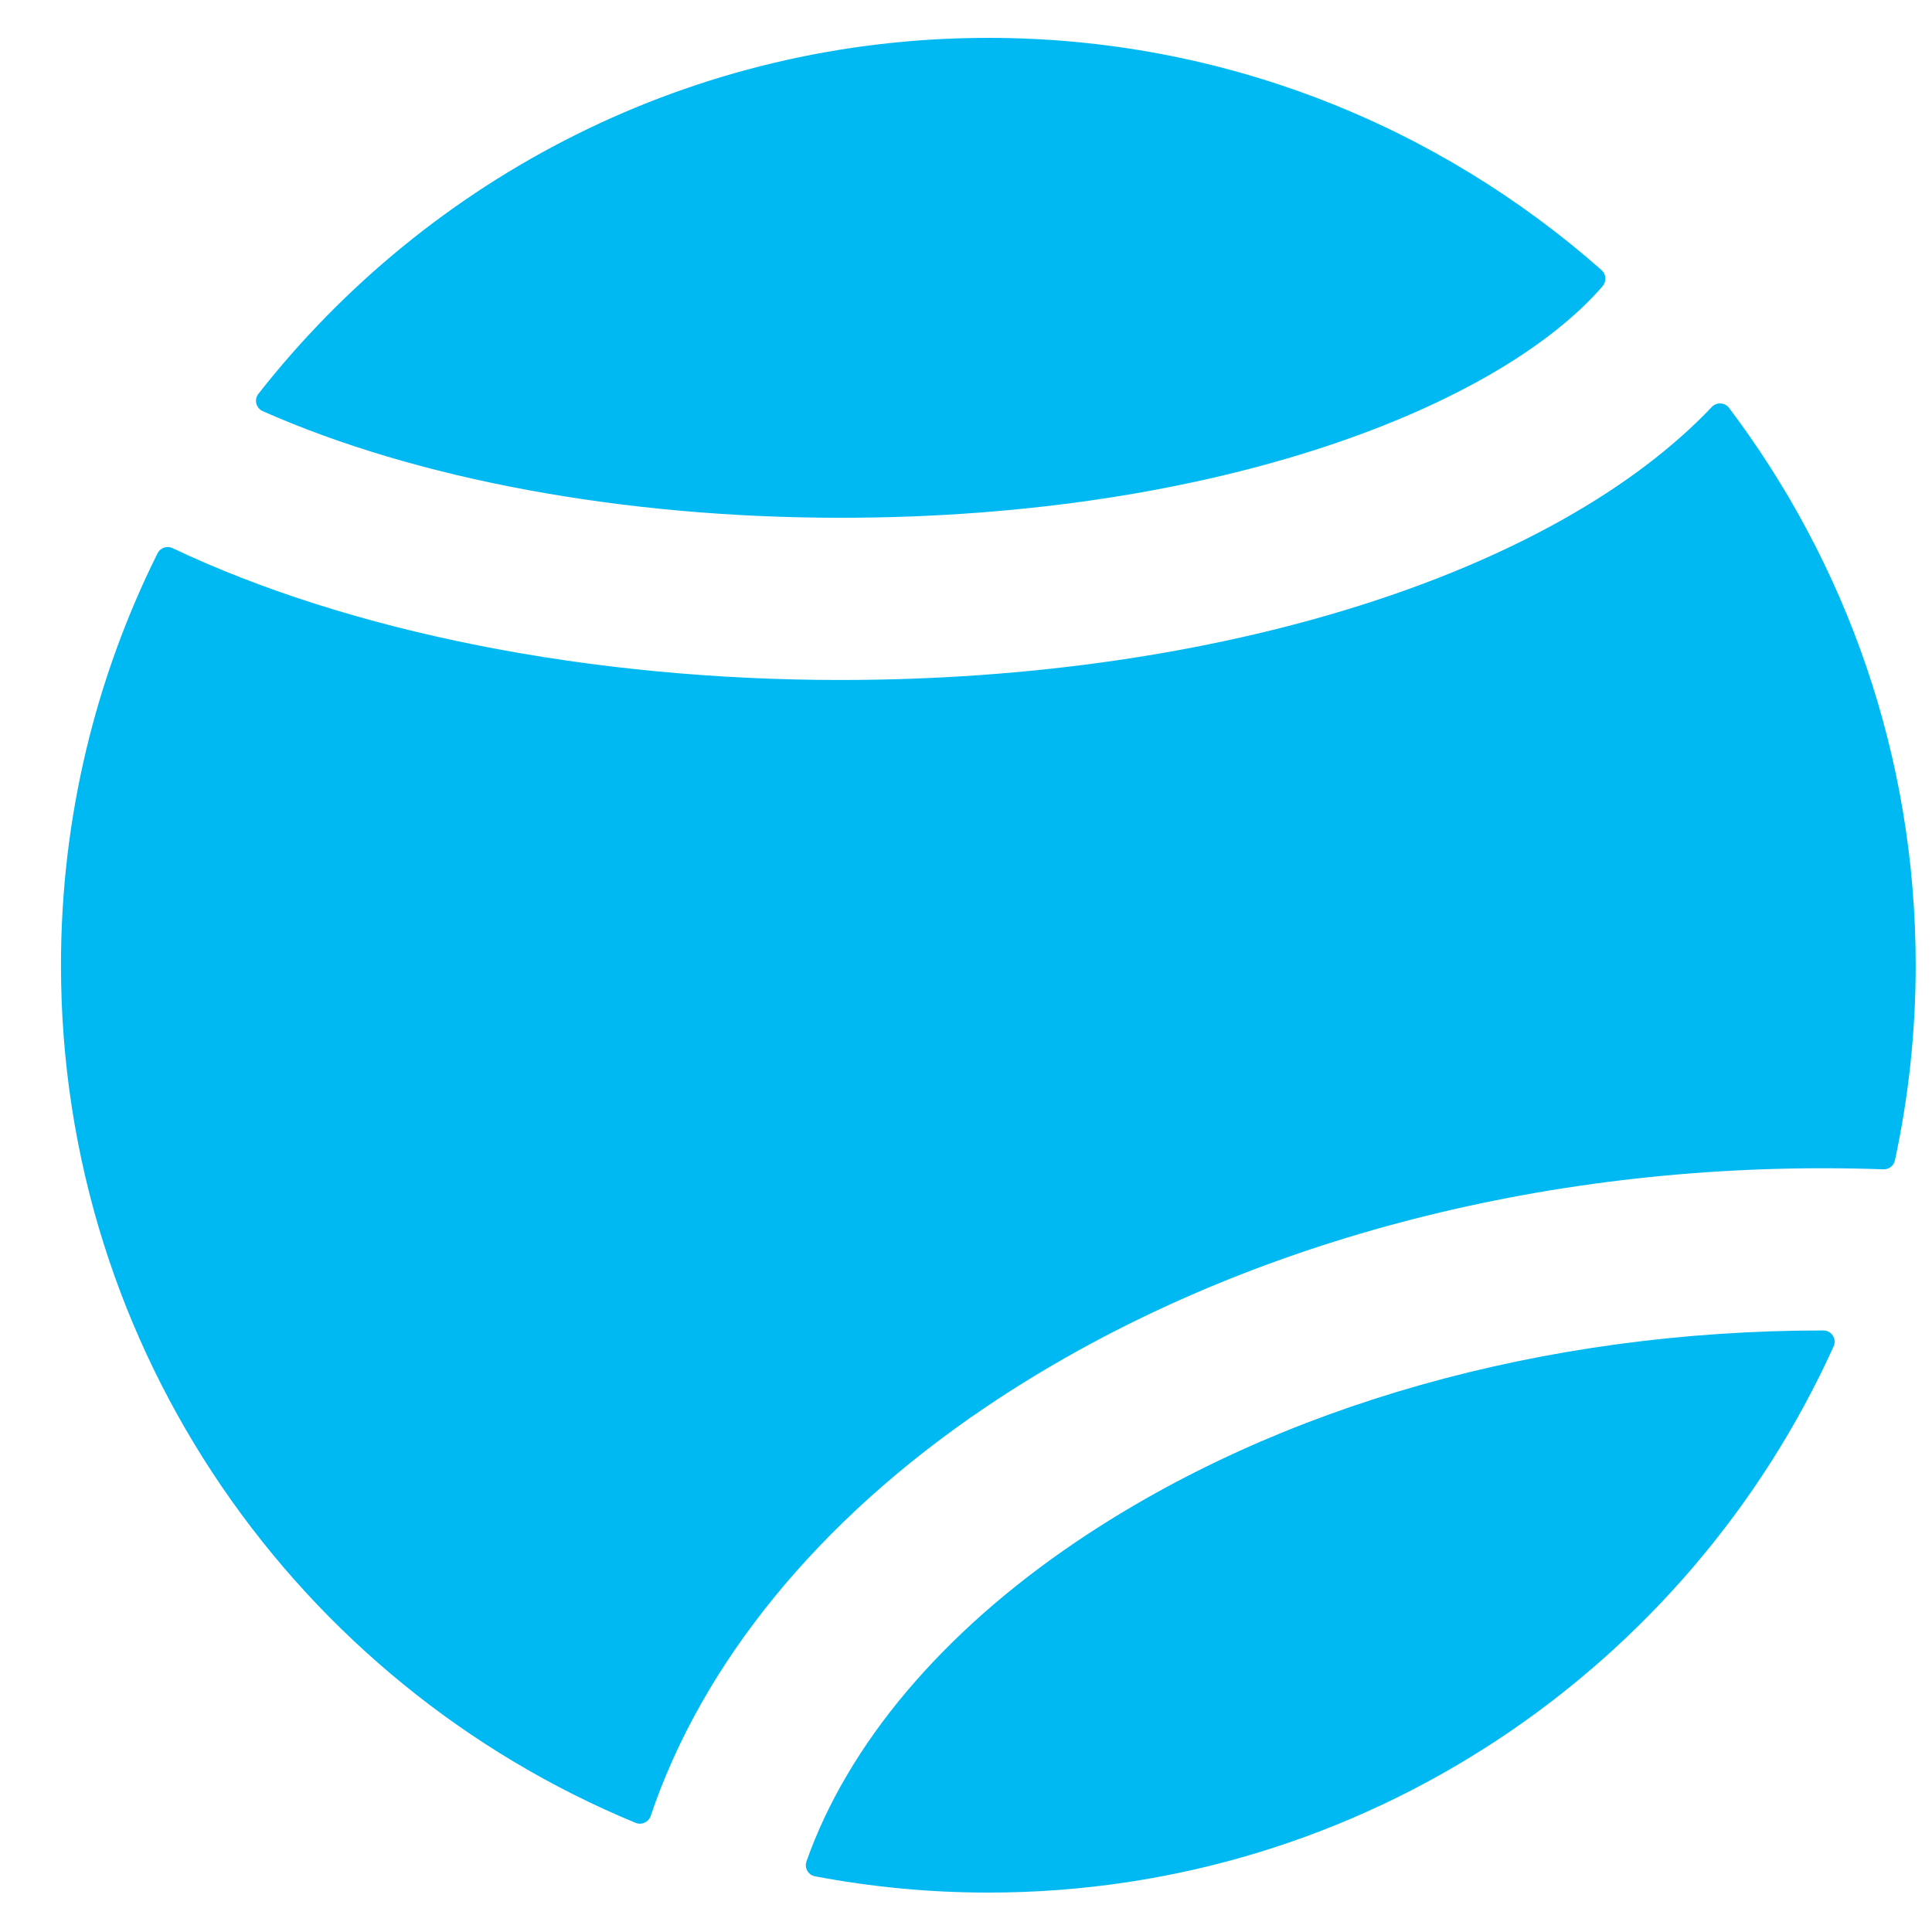 <?xml version="1.0" encoding="UTF-8" standalone="no"?><!DOCTYPE svg PUBLIC "-//W3C//DTD SVG 1.1//EN" "http://www.w3.org/Graphics/SVG/1.1/DTD/svg11.dtd"><svg width="100%" height="100%" viewBox="0 0 25 25" version="1.1" xmlns="http://www.w3.org/2000/svg" xmlns:xlink="http://www.w3.org/1999/xlink" xml:space="preserve" xmlns:serif="http://www.serif.com/" style="fill-rule:evenodd;clip-rule:evenodd;stroke-linejoin:round;stroke-miterlimit:2;"><path d="M23.594,17.216c-0.001,0 -0.001,0 -0.002,0c-3.619,0 -7.05,0.97 -9.662,2.732c-1.751,1.182 -2.961,2.63 -3.494,4.137c-0.03,0.085 0.021,0.177 0.109,0.194c0.727,0.138 1.477,0.211 2.244,0.211c4.859,0 9.053,-2.905 10.938,-7.068c0.044,-0.096 -0.027,-0.206 -0.133,-0.206Zm-1.22,-11.938c-0.054,-0.071 -0.16,-0.078 -0.222,-0.013c-2.036,2.147 -6.364,3.534 -11.278,3.534c-3.237,0 -6.347,-0.618 -8.641,-1.706c-0.072,-0.034 -0.159,-0.005 -0.194,0.066c-0.8,1.607 -1.25,3.417 -1.25,5.331c0,5.002 3.076,9.299 7.437,11.098c0.078,0.032 0.167,-0.01 0.194,-0.09c0.666,-1.974 2.167,-3.827 4.336,-5.29c2.955,-1.993 6.804,-3.091 10.836,-3.091c0.261,0 0.521,0.005 0.78,0.014c0.071,0.002 0.134,-0.046 0.148,-0.115c0.176,-0.815 0.269,-1.66 0.269,-2.526c0,-2.705 -0.9,-5.203 -2.415,-7.212Zm-1.649,-1.782c-2.117,-1.87 -4.896,-3.006 -7.936,-3.006c-3.831,0 -7.247,1.804 -9.445,4.606c-0.059,0.075 -0.031,0.185 0.055,0.224c1.99,0.882 4.664,1.38 7.475,1.38c4.899,0 8.525,-1.45 9.864,-2.997c0.052,-0.061 0.047,-0.154 -0.013,-0.207Z" style="fill:#00b9f2;fill-rule:nonzero;"/></svg>